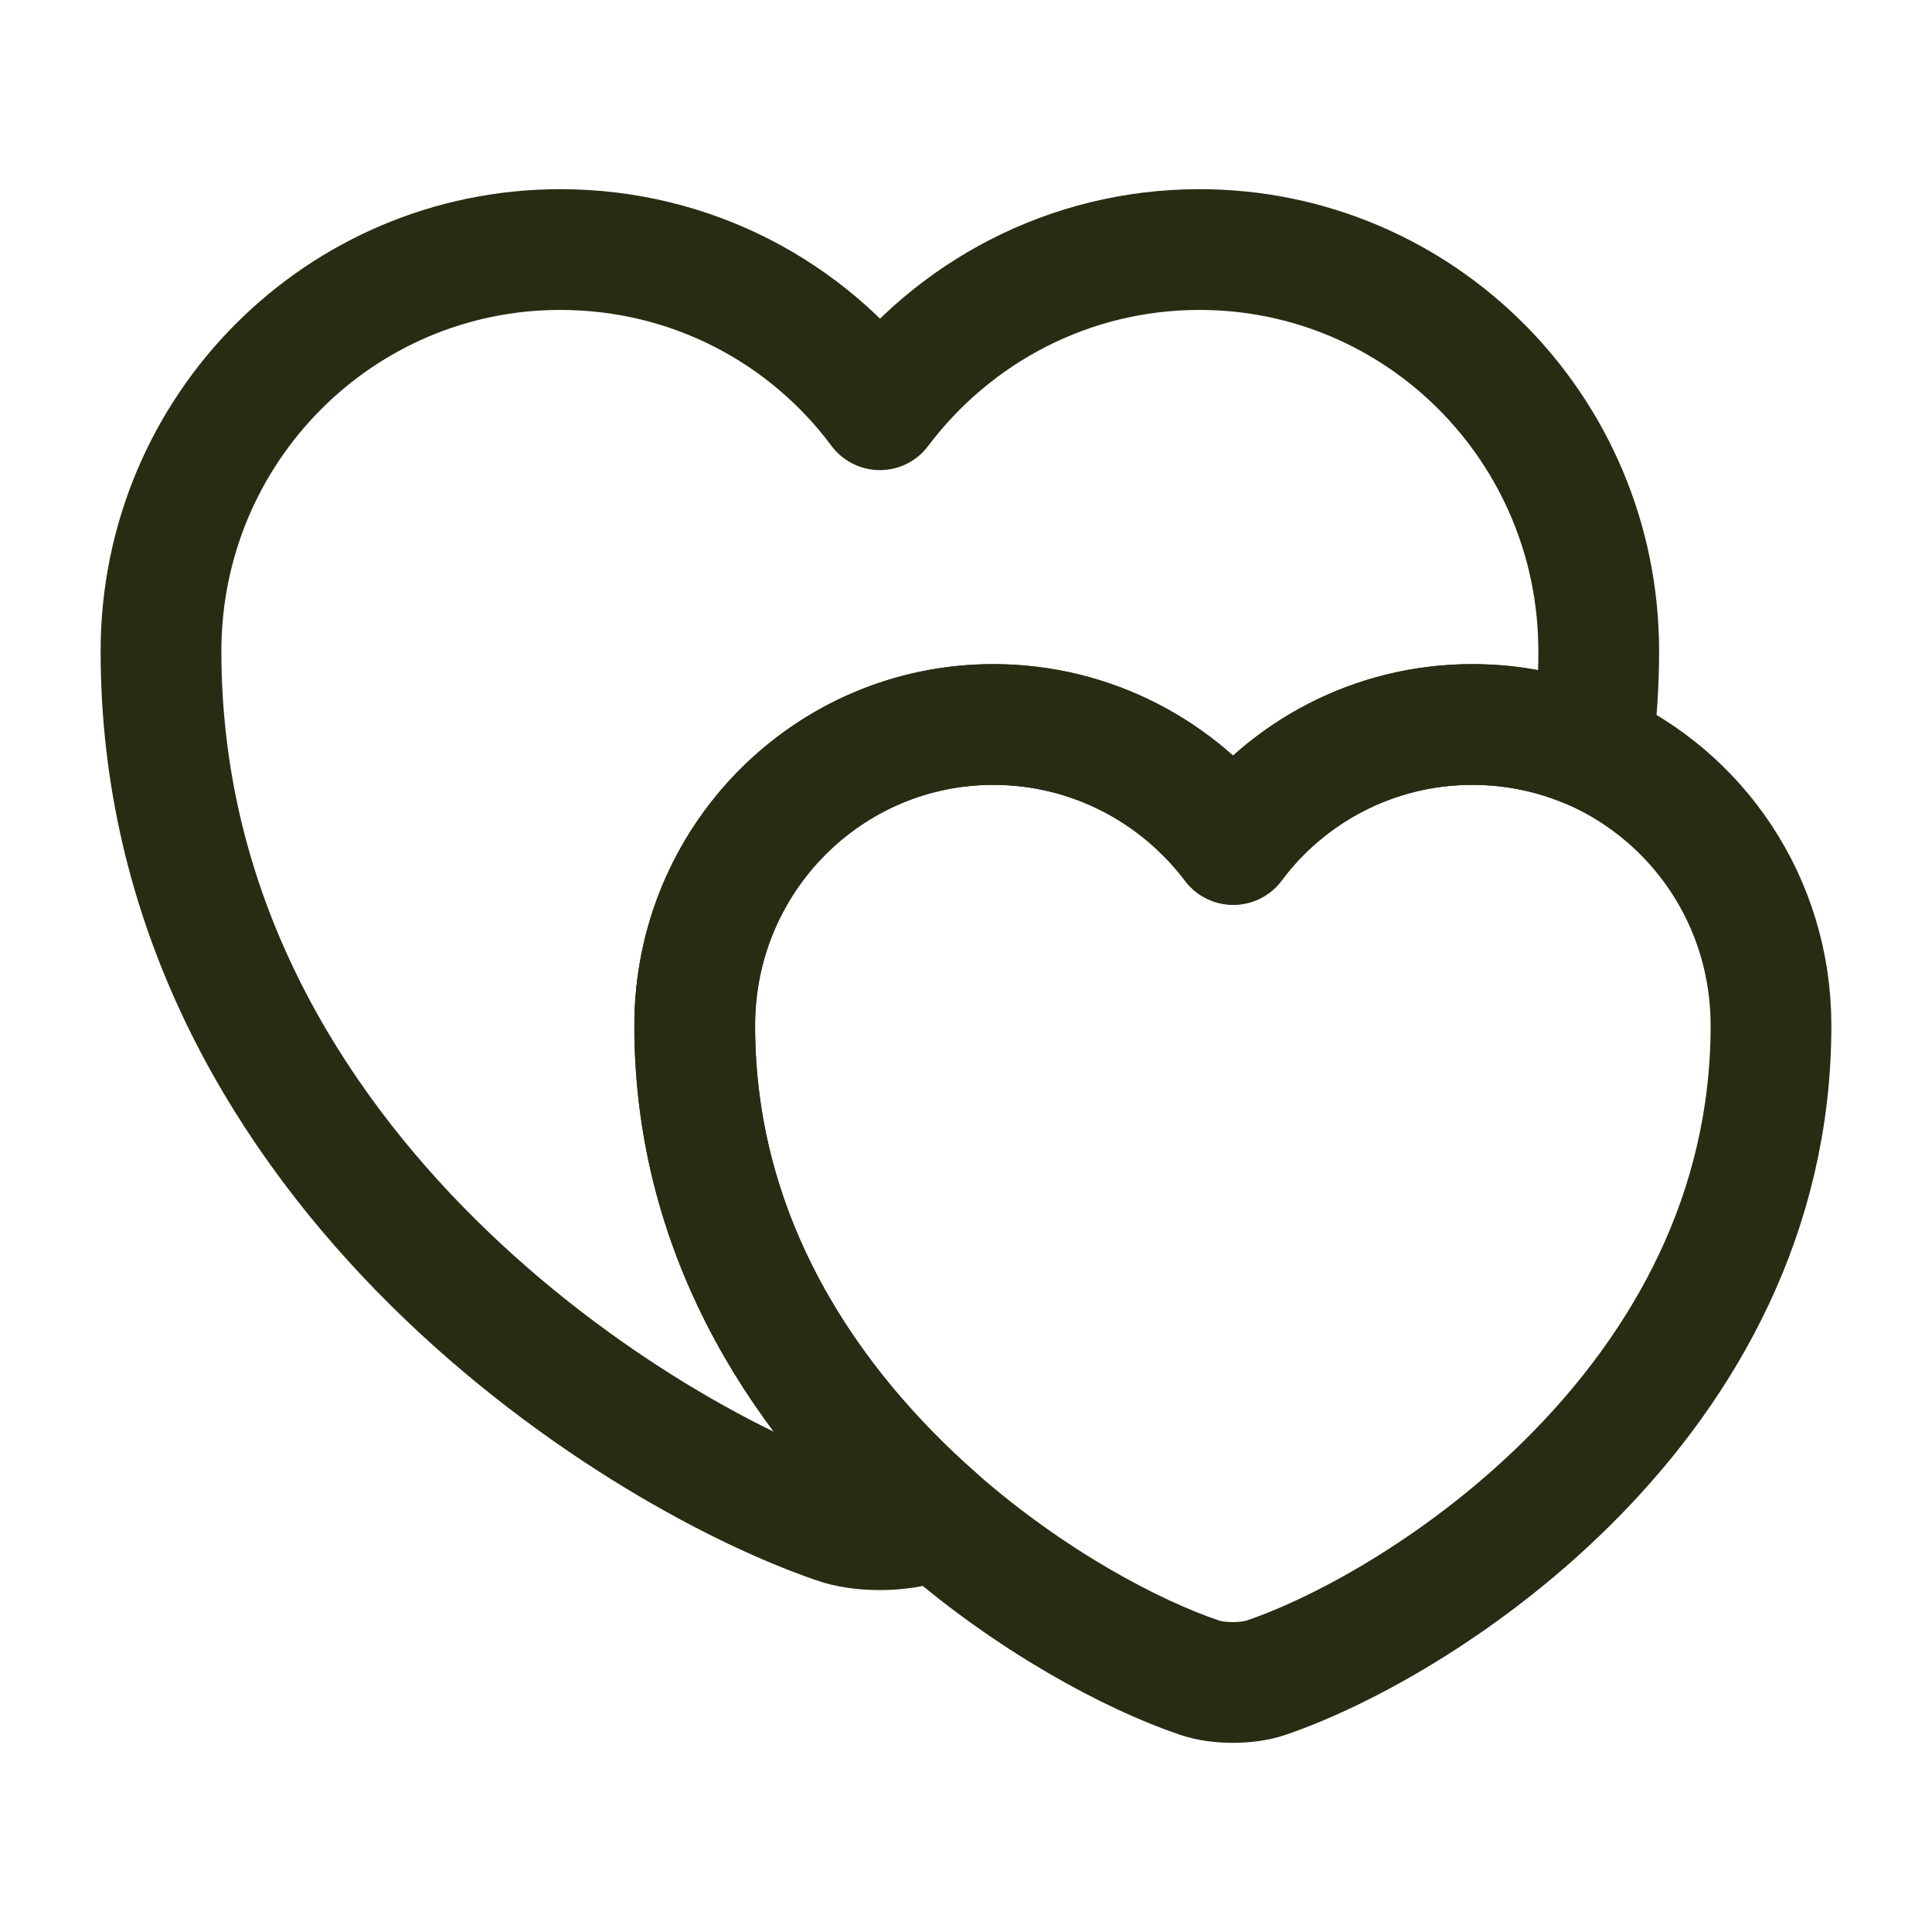 <svg xmlns="http://www.w3.org/2000/svg" width="48" height="48" viewBox="0 0 48 48" fill="none"><path d="M39.72 16.18C39.72 17.02 39.66 17.84 39.56 18.62C38.64 18.22 37.64 18 36.58 18C34.14 18 31.98 19.18 30.64 20.98C29.28 19.18 27.12 18 24.68 18C20.58 18 17.26 21.34 17.26 25.48C17.26 30.84 20.1 34.94 23.26 37.72C23.16 37.78 23.06 37.8 22.96 37.84C22.36 38.06 21.36 38.06 20.76 37.84C15.58 36.06 4 28.7 4 16.18C4 10.66 8.44 6.2 13.92 6.2C17.18 6.2 20.06 7.76 21.86 10.18C23.68 7.76 26.56 6.2 29.8 6.2C35.28 6.2 39.72 10.66 39.72 16.18Z" stroke="#262D13" stroke-width="3" stroke-linecap="round" stroke-linejoin="round"></path><path d="M44 25.48C44 34.84 35.34 40.36 31.46 41.68C31 41.84 30.26 41.84 29.8 41.68C28.14 41.12 25.6 39.78 23.26 37.72C20.1 34.94 17.26 30.84 17.26 25.48C17.26 21.34 20.58 18 24.68 18C27.12 18 29.28 19.18 30.64 20.98C31.98 19.18 34.14 18 36.58 18C37.64 18 38.64 18.22 39.56 18.62C42.18 19.78 44 22.4 44 25.48Z" stroke="#262D13" stroke-width="3" stroke-linecap="round" stroke-linejoin="round"></path></svg>